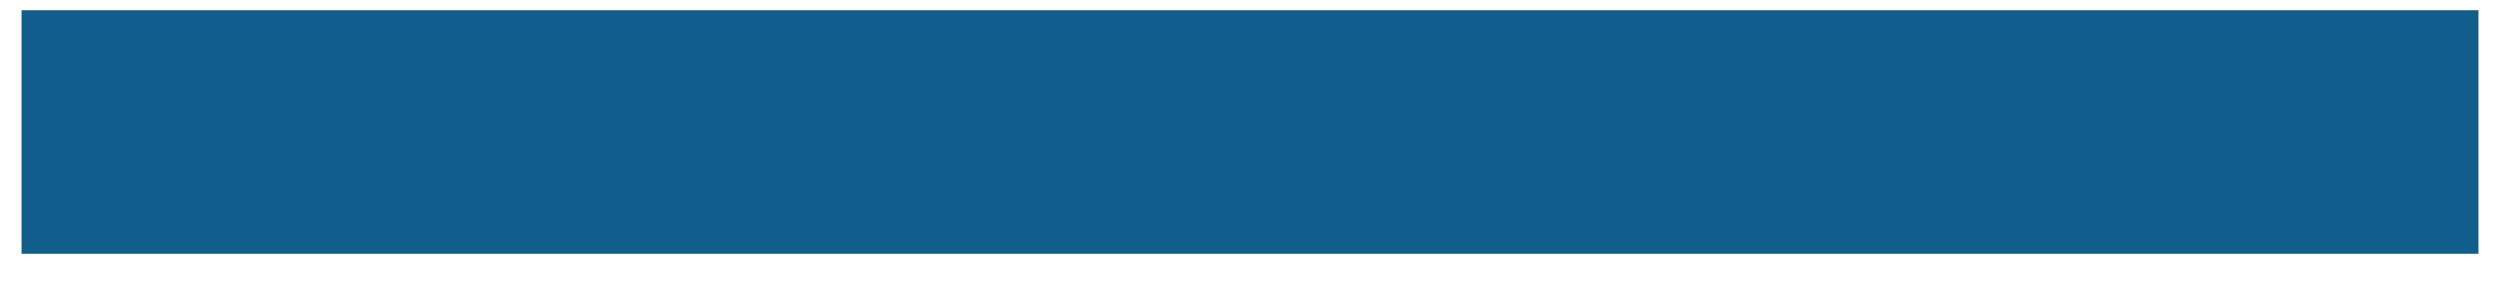 <?xml version="1.0" encoding="UTF-8"?> <svg xmlns="http://www.w3.org/2000/svg" width="4640" height="532" viewBox="0 0 4640 532" fill="none"> <g filter="url(#filter0_d_51_126)"> <rect x="40" y="12" width="4560" height="452" fill="#115E8C"></rect> </g> <defs> <filter id="filter0_d_51_126" x="0" y="0" width="4640" height="532" filterUnits="userSpaceOnUse" color-interpolation-filters="sRGB"> <feFlood flood-opacity="0" result="BackgroundImageFix"></feFlood> <feColorMatrix in="SourceAlpha" type="matrix" values="0 0 0 0 0 0 0 0 0 0 0 0 0 0 0 0 0 0 127 0" result="hardAlpha"></feColorMatrix> <feOffset dy="7"></feOffset> <feGaussianBlur stdDeviation="5"></feGaussianBlur> <feComposite in2="hardAlpha" operator="out"></feComposite> <feColorMatrix type="matrix" values="0 0 0 0 0 0 0 0 0 0 0 0 0 0 0 0 0 0 0.25 0"></feColorMatrix> <feBlend mode="normal" in2="BackgroundImageFix" result="effect1_dropShadow_51_126"></feBlend> <feBlend mode="normal" in="SourceGraphic" in2="effect1_dropShadow_51_126" result="shape"></feBlend> </filter> </defs> </svg> 